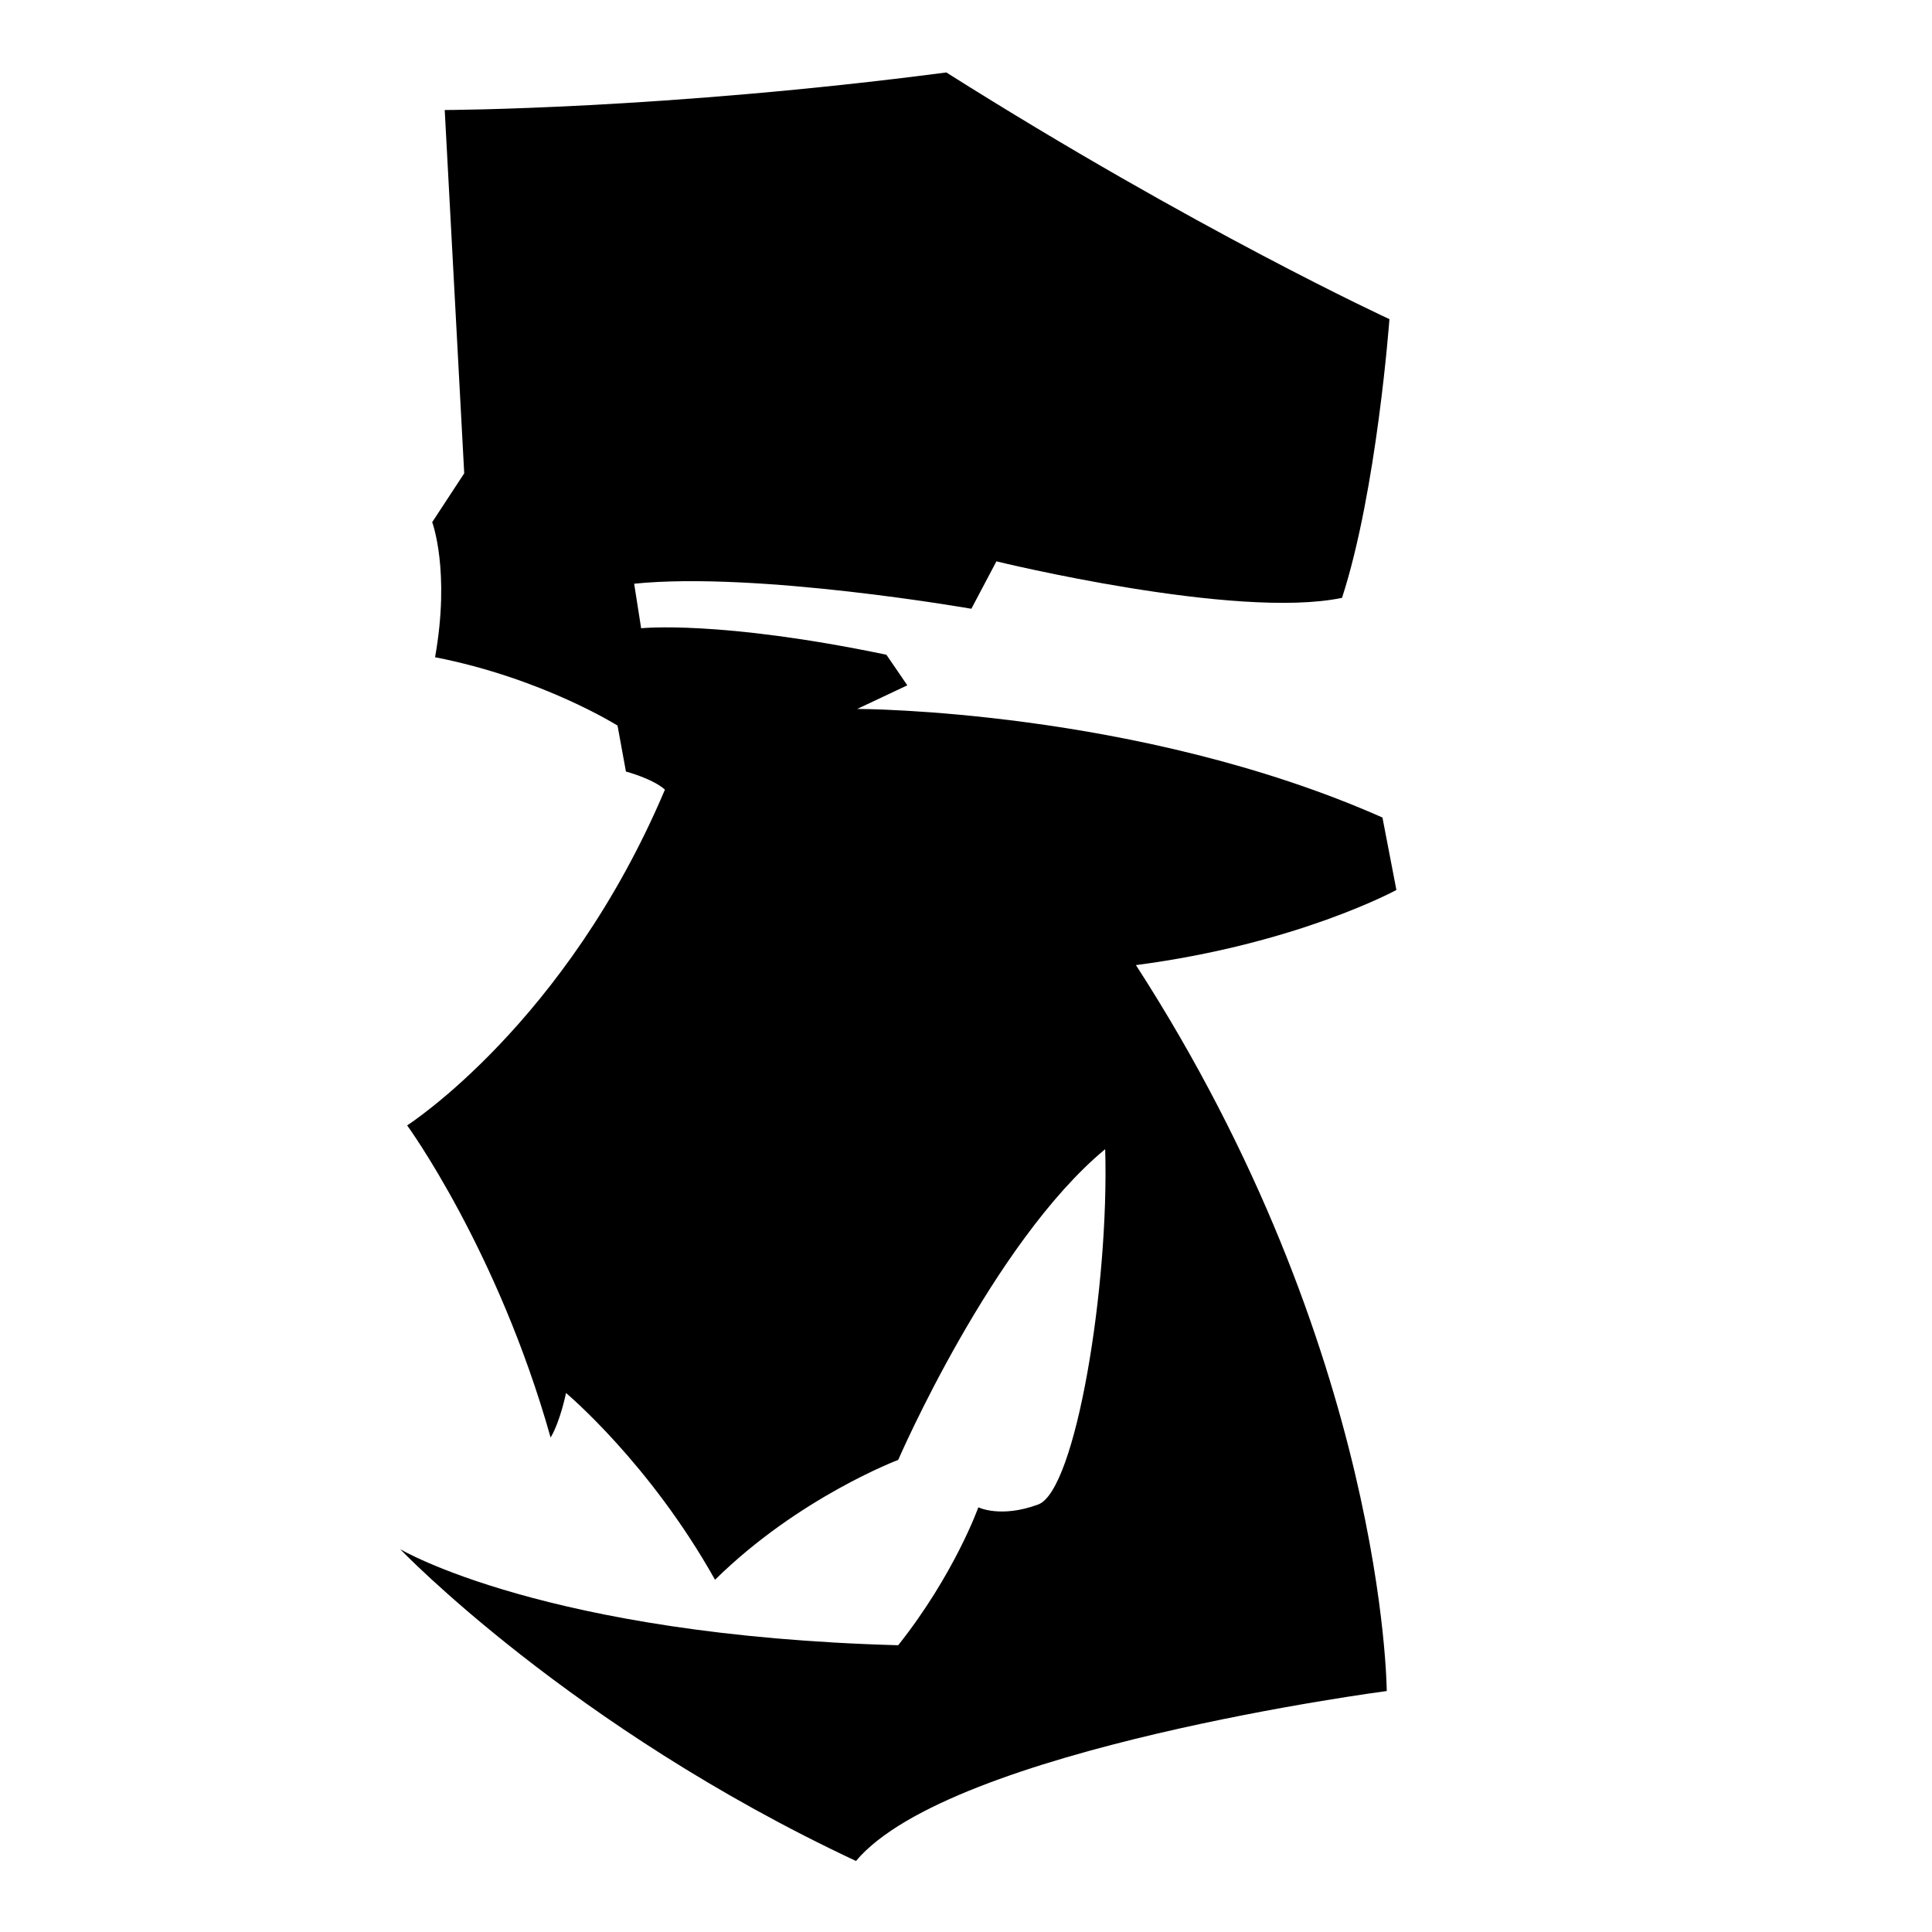 <?xml version="1.0" encoding="utf-8"?>
<!-- Generator: Adobe Illustrator 26.0.2, SVG Export Plug-In . SVG Version: 6.00 Build 0)  -->
<svg version="1.1" id="Ebene_2_00000083781046642290272780000014204424351895589260_"
	 xmlns="http://www.w3.org/2000/svg" xmlns:xlink="http://www.w3.org/1999/xlink" x="0px" y="0px" viewBox="0 0 1080 1080"
	 style="enable-background:new 0 0 1080 1080;" xml:space="preserve">
<path d="M248.6,61.5c0,0,122.3-0.3,280.4-21c139.4,88,247.7,137.9,247.7,137.9s-7,95.8-26.5,155.8C691,346.6,557,313.8,557,313.8
	l-14,26.5c0,0-119.9-21-188.5-14c3.9,24.9,3.9,24.9,3.9,24.9s43.6-4.7,137.1,14.8c11.7,17.1,11.7,17.1,11.7,17.1l-28,13.2
	c0,0,156.5,0,293.6,60.7c7.8,40.5,7.8,40.5,7.8,40.5s-55.3,30.2-145.6,42c139.4,215.8,140.2,405.8,140.2,405.8s-243.8,31.9-296.7,95
	C318.8,965.5,223.7,866,223.7,866s81,48.3,278.4,53.7c31.5-39.7,44.8-77.1,44.8-77.1s12.5,6.2,33.5-1.6
	c21-7.8,39.7-122.3,37.4-198.6c-63.1,52.2-115.7,173.7-115.7,173.7s-55.7,21-102.4,67c-36.6-65.4-83.3-104.4-83.3-104.4
	s-3.1,15.6-8.6,24.9c-29.6-105.1-80.2-174.5-80.2-174.5s88.8-56.9,144.1-187.7c-7-6.2-21.8-10.1-21.8-10.1l-4.7-25.7
	c0,0-42.1-26.5-102-38.2c8.6-48.3-1.6-75.5-1.6-75.5l17.9-27.3L248.6,61.5z"/>
</svg>
